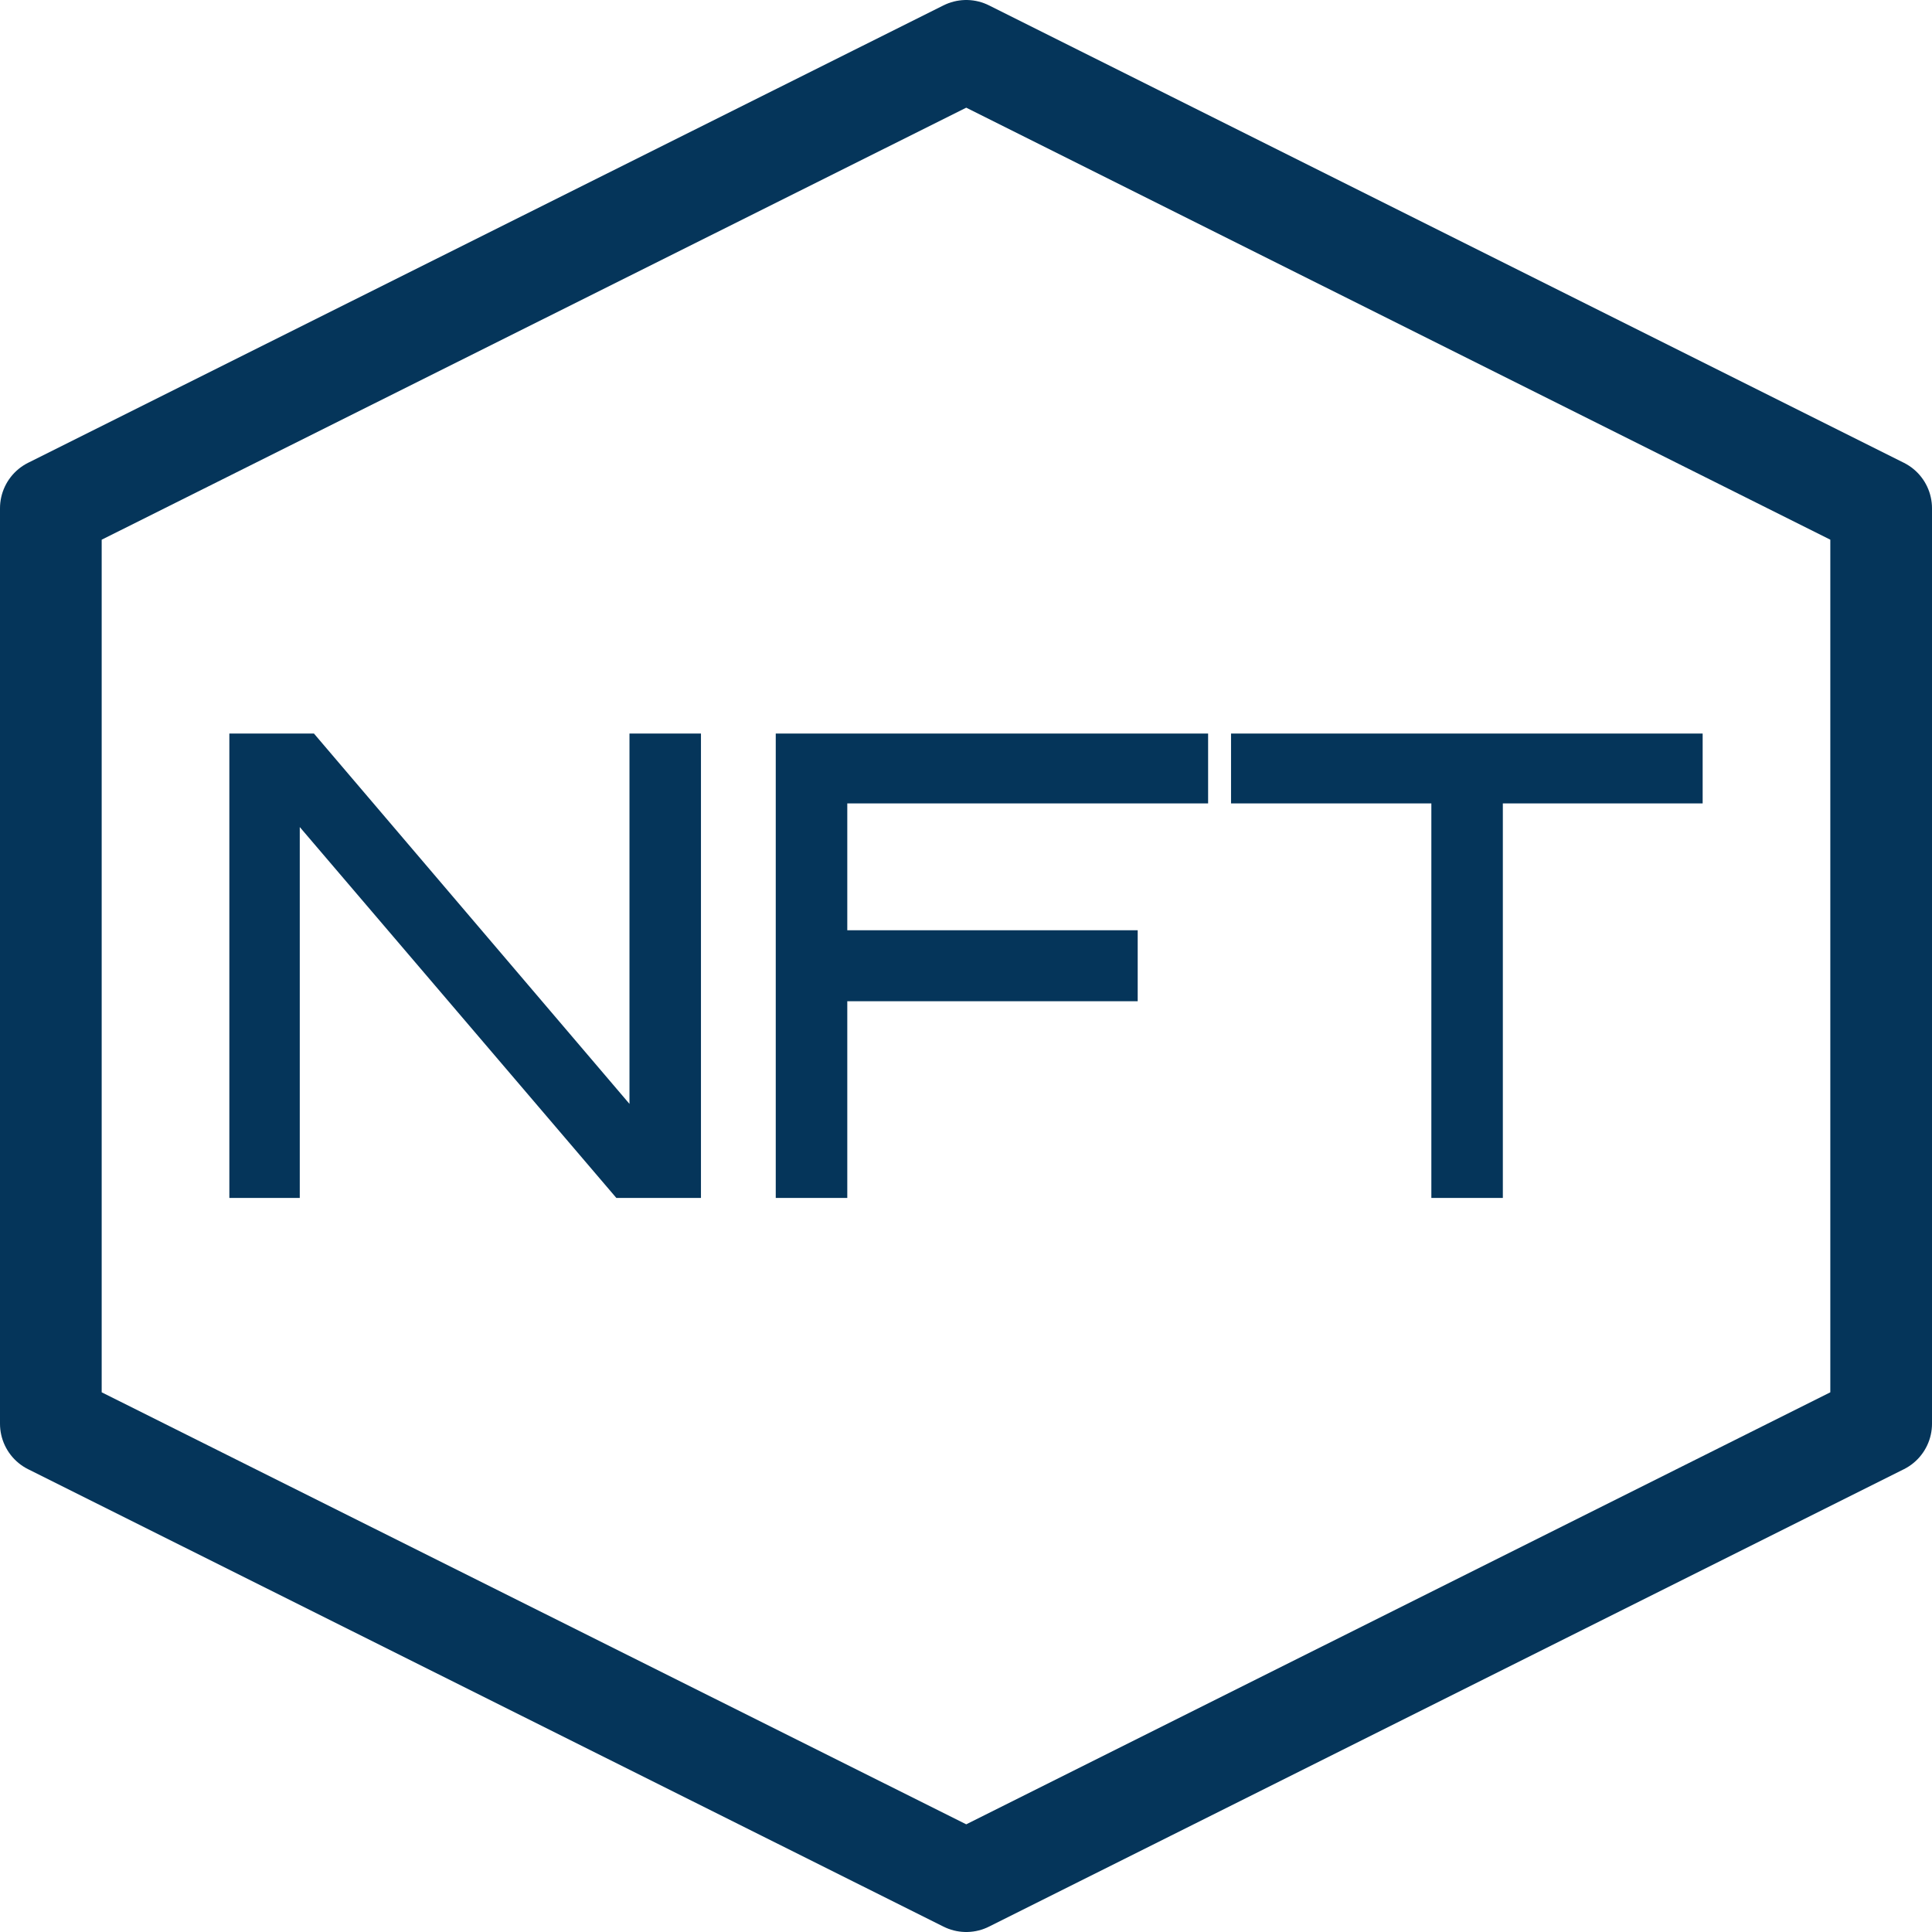 <?xml version="1.0" encoding="UTF-8"?>
<svg xmlns="http://www.w3.org/2000/svg" width="38" height="38" viewBox="0 0 38 38" fill="none">
  <path d="M37 28.003V9.997L19.005 1L1 9.997V28.003L19.005 37L37 28.003Z" stroke="#05355A" stroke-width="2" stroke-linecap="round" stroke-linejoin="round"></path>
  <path d="M4.511 23.562V14.428H6.175L12.381 21.712V14.428H13.787V23.562H12.123L5.896 16.267V23.562H4.5H4.511Z" fill="#05355A"></path>
  <path d="M15.258 23.562V14.428H23.762V15.802H16.665V18.297H22.377V19.693H16.665V23.562H15.258Z" fill="#05355A"></path>
  <path d="M28.153 23.562V15.802H24.213V14.428H33.489V15.802H29.559V23.562H28.153Z" fill="#05355A"></path>
</svg>
